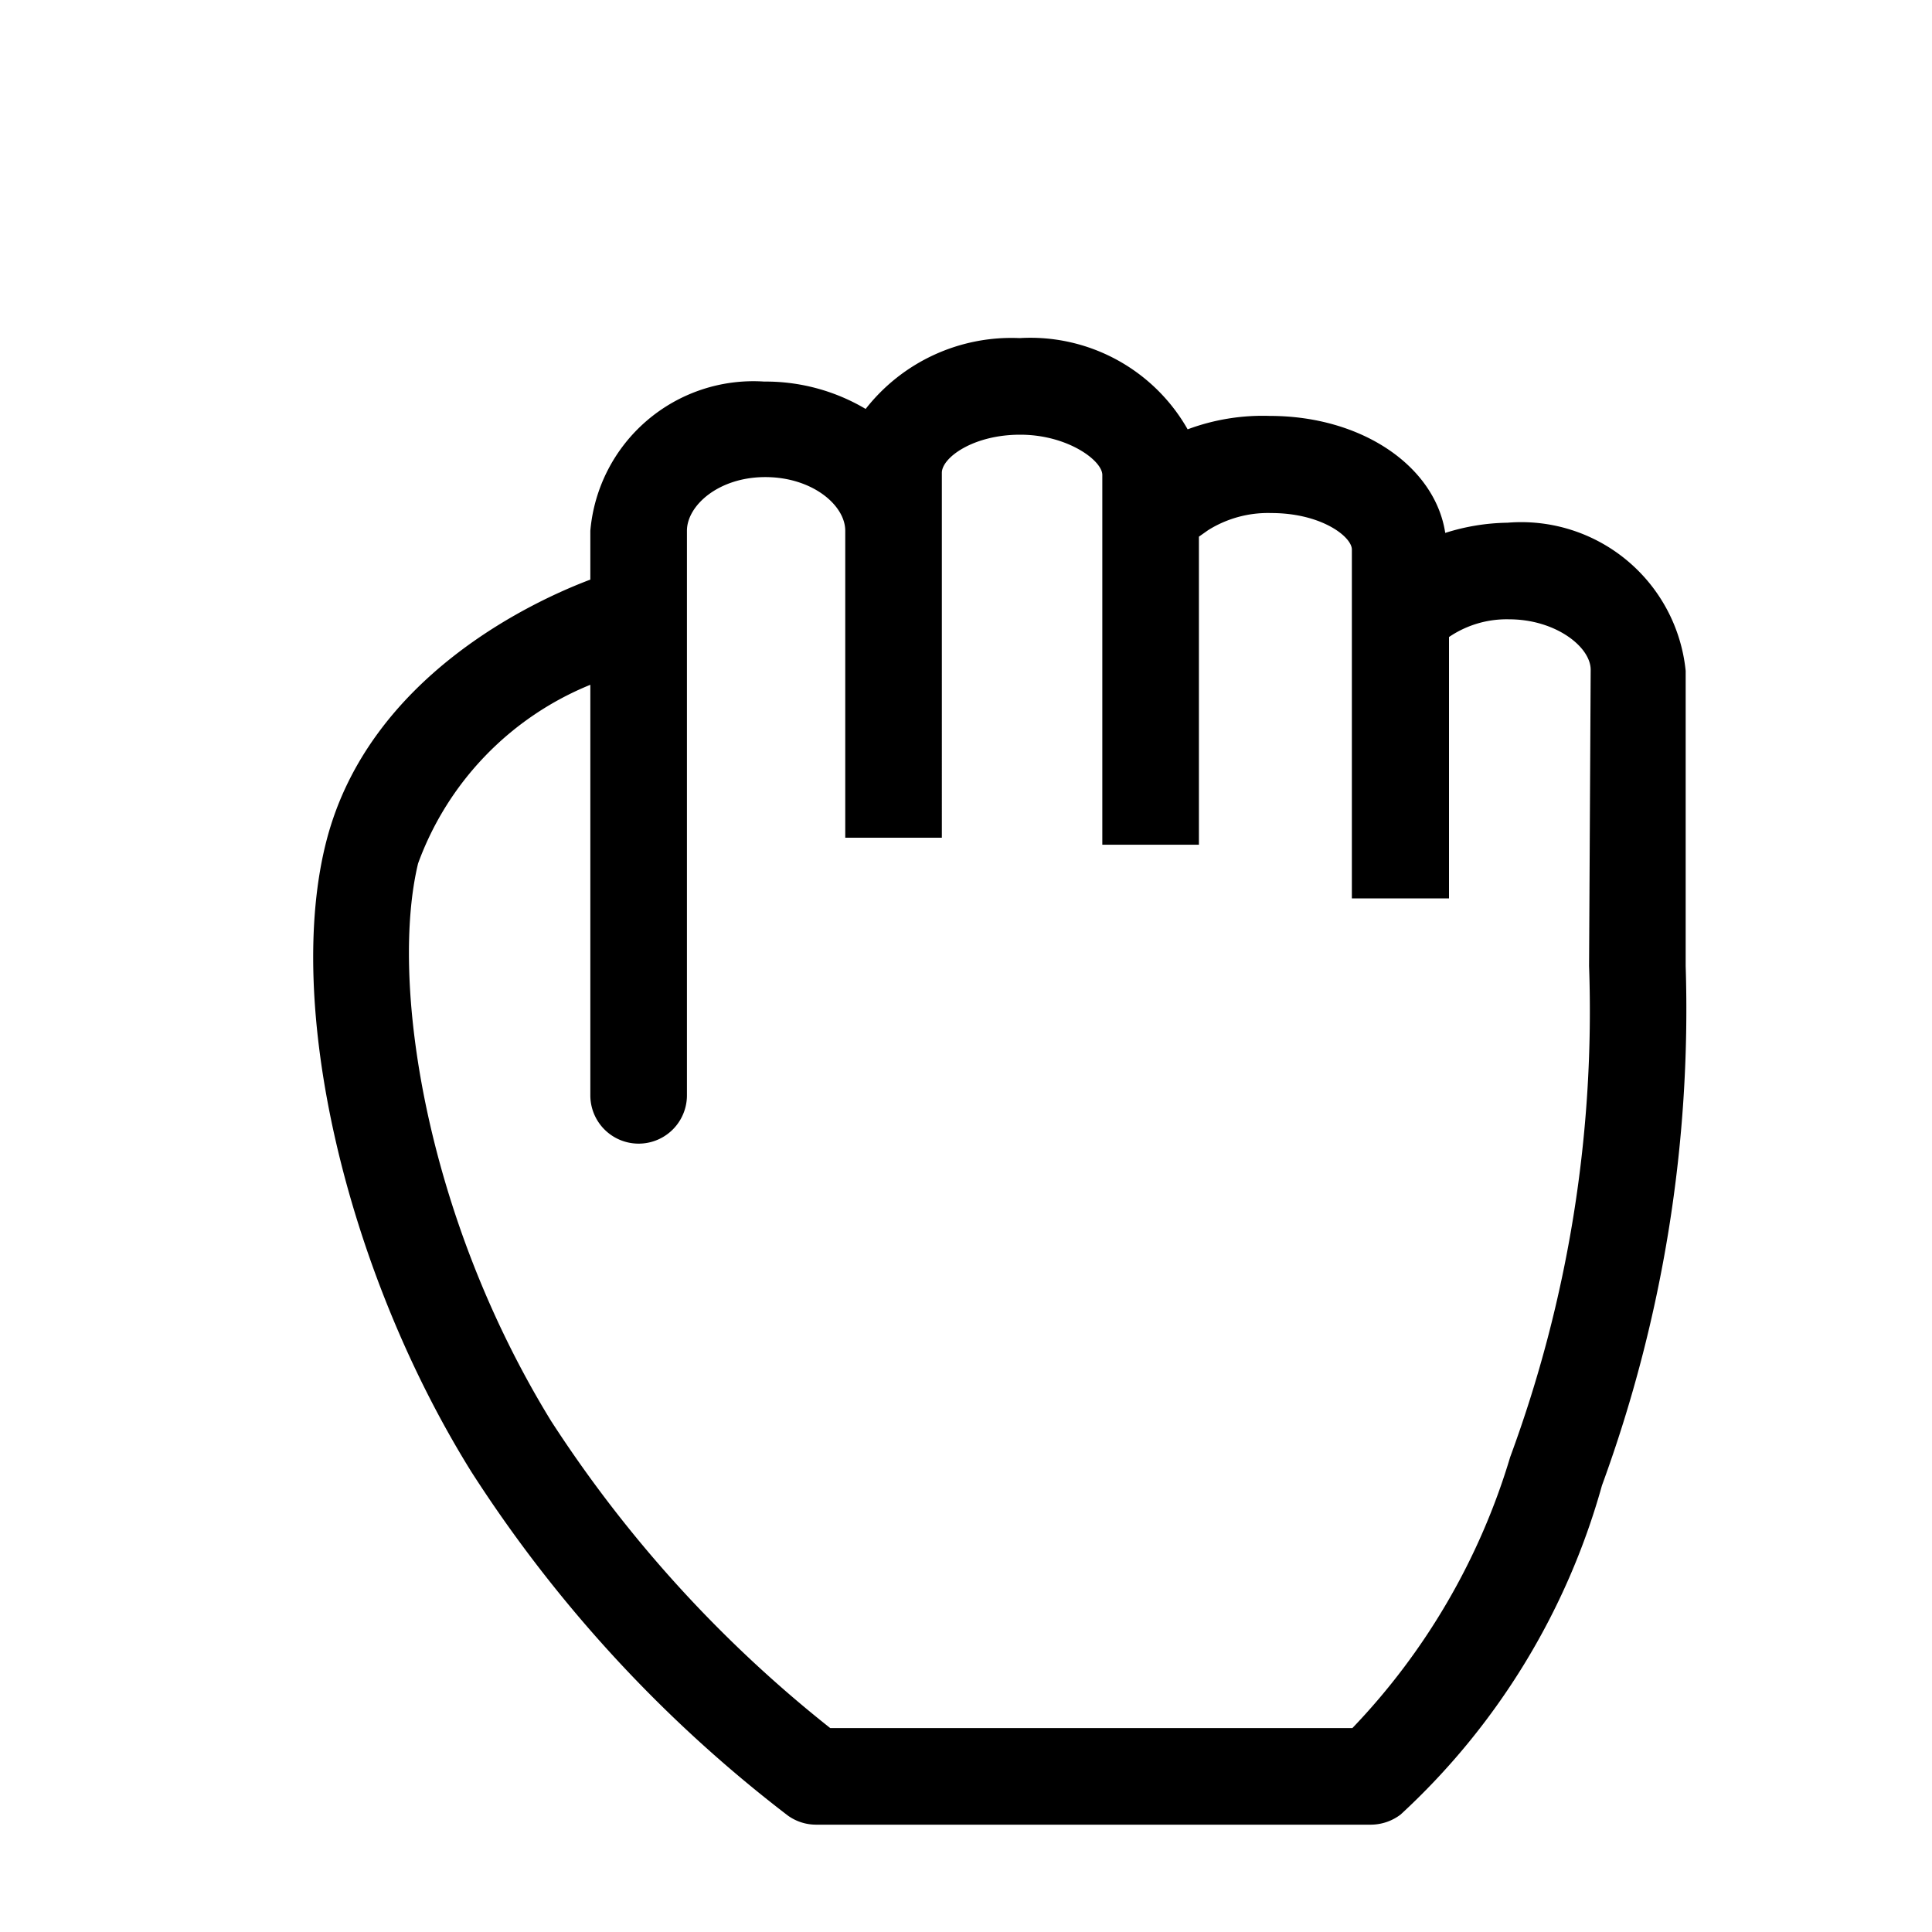 <?xml version="1.0" encoding="utf-8"?><!-- Uploaded to: SVG Repo, www.svgrepo.com, Generator: SVG Repo Mixer Tools -->
<svg fill="#000000" width="800px" height="800px" viewBox="0 0 36 36" version="1.1"  preserveAspectRatio="xMidYMid meet" xmlns="http://www.w3.org/2000/svg" xmlns:xlink="http://www.w3.org/1999/xlink">
    <title>cursor-hand-grab-line</title>
    <path d="M28.09,9.74a4,4,0,0,0-1.16.19c-.19-1.24-1.55-2.18-3.27-2.18A4,4,0,0,0,22.13,8,3.37,3.37,0,0,0,19,6.3a3.45,3.45,0,0,0-2.87,1.32,3.65,3.65,0,0,0-1.89-.51A3.05,3.05,0,0,0,11,9.89v.91c-1.06.4-4.11,1.8-4.91,4.84s.34,8,2.69,11.78a25.21,25.21,0,0,0,5.9,6.41.9.9,0,0,0,.53.17H25.55a.92.92,0,0,0,.55-.19,13.13,13.13,0,0,0,3.75-6.13A25.8,25.8,0,0,0,31.41,18v-5.5A3.08,3.08,0,0,0,28.09,9.74ZM29.61,18a24,24,0,0,1-1.47,9.15A12.46,12.46,0,0,1,25.2,32.2H15.47a23.75,23.75,0,0,1-5.2-5.72c-2.37-3.86-3-8.23-2.48-10.39A5.7,5.7,0,0,1,11,12.76v7.65a.9.9,0,0,0,1.8,0V9.89c0-.47.59-1,1.46-1s1.49.52,1.49,1v5.72h1.8V8.81c0-.28.58-.71,1.46-.71s1.53.48,1.53.75v6.89h1.8V10l.17-.12a2.1,2.1,0,0,1,1.18-.32c.93,0,1.5.44,1.5.68l0,6.5H27V11.87a1.91,1.91,0,0,1,1.12-.33c.86,0,1.52.51,1.52.94Z" class="clr-i-outline clr-i-outline-path-1"></path>
    <rect x="0" y="0" width="36" height="36" fill-opacity="0"/>
</svg>